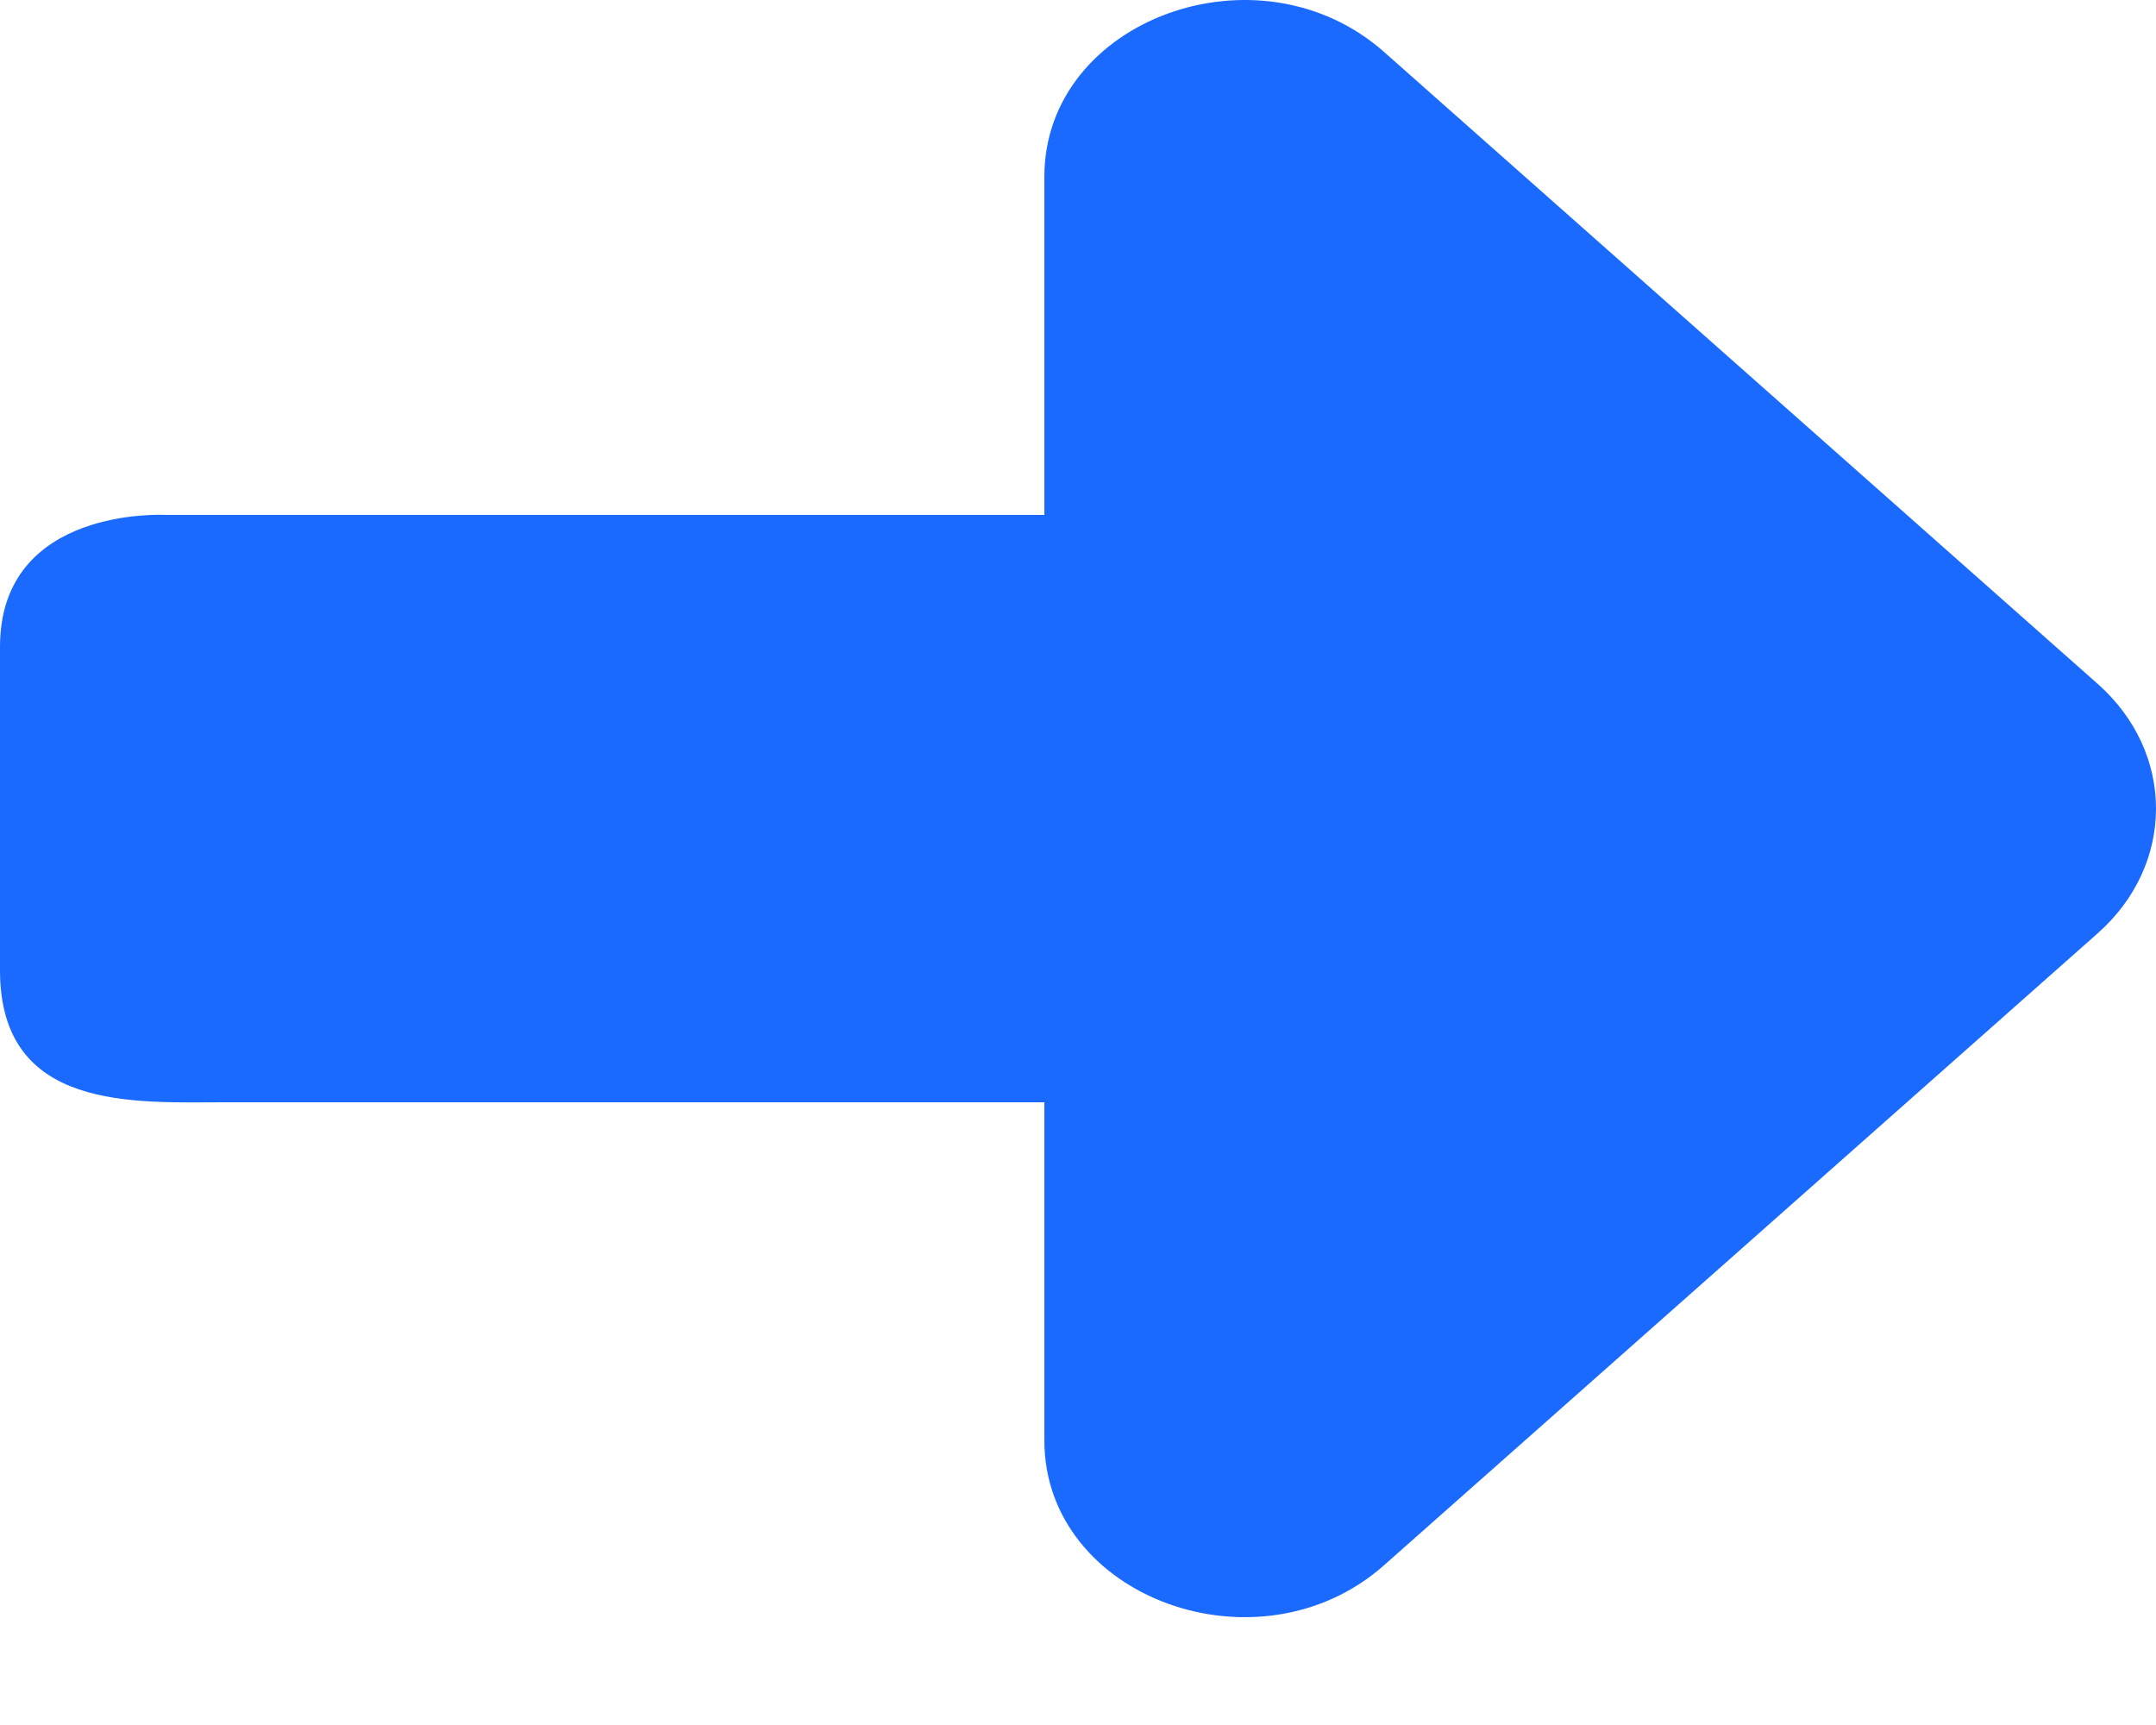 <svg width="15" height="12" viewBox="0 0 15 12" fill="none" xmlns="http://www.w3.org/2000/svg">
<g clip-path="url(#clip0_916_2)">
<path d="M7.266 7.668H1.568C0.938 7.668 0 7.734 0 6.75V4.5C0 3.516 1.154 3.582 1.154 3.582H7.266V1.229C7.266 0.136 8.758 -0.411 9.63 0.362L14.595 4.758C15.135 5.237 15.135 6.013 14.595 6.492L9.63 10.888C8.758 11.661 7.266 11.114 7.266 10.021V7.668Z" fill="#1A6AFF"/>
</g>
<defs>
<clipPath id="clip0_916_2">
<rect width="15" height="11.25" fill="white"/>
</clipPath>
</defs>
</svg>
